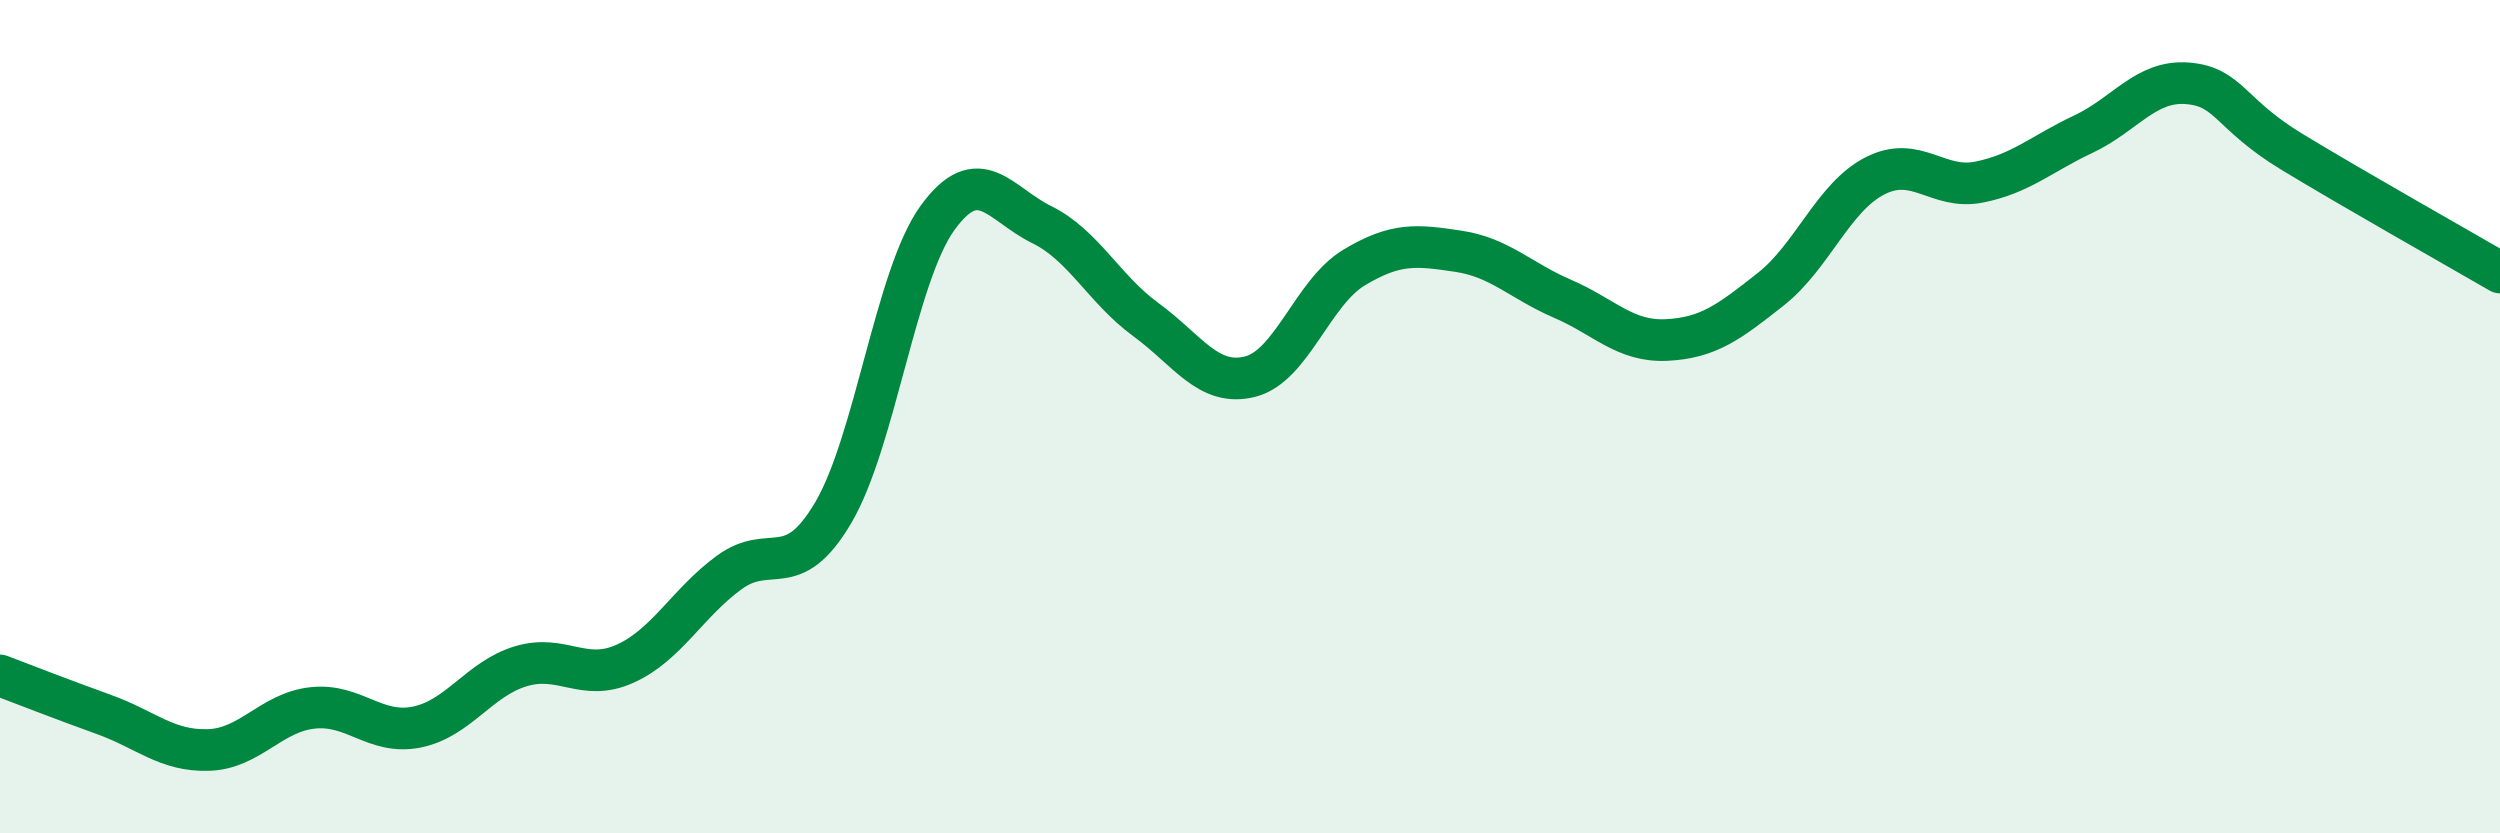 
    <svg width="60" height="20" viewBox="0 0 60 20" xmlns="http://www.w3.org/2000/svg">
      <path
        d="M 0,16.21 C 0.5,16.4 1.5,16.79 2.5,17.15 C 3.5,17.51 4,18.03 5,18 C 6,17.97 6.5,17.1 7.5,16.99 C 8.5,16.88 9,17.65 10,17.45 C 11,17.25 11.5,16.29 12.5,15.99 C 13.5,15.69 14,16.38 15,15.93 C 16,15.48 16.5,14.47 17.5,13.74 C 18.5,13.01 19,14 20,12.3 C 21,10.6 21.5,6.61 22.5,5.23 C 23.5,3.85 24,4.9 25,5.39 C 26,5.88 26.5,6.94 27.5,7.67 C 28.5,8.4 29,9.29 30,9.04 C 31,8.79 31.5,7.02 32.5,6.42 C 33.5,5.82 34,5.88 35,6.03 C 36,6.18 36.5,6.74 37.5,7.17 C 38.5,7.6 39,8.21 40,8.16 C 41,8.11 41.5,7.73 42.5,6.94 C 43.5,6.15 44,4.73 45,4.22 C 46,3.71 46.5,4.57 47.5,4.37 C 48.5,4.17 49,3.69 50,3.22 C 51,2.75 51.5,1.92 52.5,2 C 53.5,2.08 53.5,2.73 55,3.64 C 56.5,4.55 59,5.96 60,6.54L60 20L0 20Z"
        fill="#008740"
        opacity="0.1"
        stroke-linecap="round"
        stroke-linejoin="round"
      />
      <path
        d="M 0,16.21 C 0.5,16.4 1.5,16.79 2.5,17.15 C 3.5,17.51 4,18.03 5,18 C 6,17.97 6.5,17.1 7.5,16.99 C 8.5,16.88 9,17.65 10,17.45 C 11,17.25 11.5,16.29 12.5,15.99 C 13.5,15.69 14,16.38 15,15.93 C 16,15.48 16.5,14.47 17.5,13.74 C 18.5,13.01 19,14 20,12.3 C 21,10.6 21.5,6.61 22.5,5.23 C 23.5,3.85 24,4.9 25,5.39 C 26,5.88 26.5,6.94 27.5,7.67 C 28.5,8.4 29,9.29 30,9.04 C 31,8.79 31.5,7.02 32.5,6.42 C 33.5,5.82 34,5.88 35,6.03 C 36,6.18 36.5,6.74 37.5,7.17 C 38.5,7.6 39,8.21 40,8.16 C 41,8.11 41.5,7.73 42.5,6.94 C 43.5,6.15 44,4.73 45,4.22 C 46,3.71 46.5,4.57 47.5,4.37 C 48.5,4.17 49,3.69 50,3.22 C 51,2.75 51.5,1.92 52.5,2 C 53.5,2.08 53.5,2.73 55,3.64 C 56.5,4.55 59,5.96 60,6.54"
        stroke="#008740"
        stroke-width="1"
        fill="none"
        stroke-linecap="round"
        stroke-linejoin="round"
      />
    </svg>
  